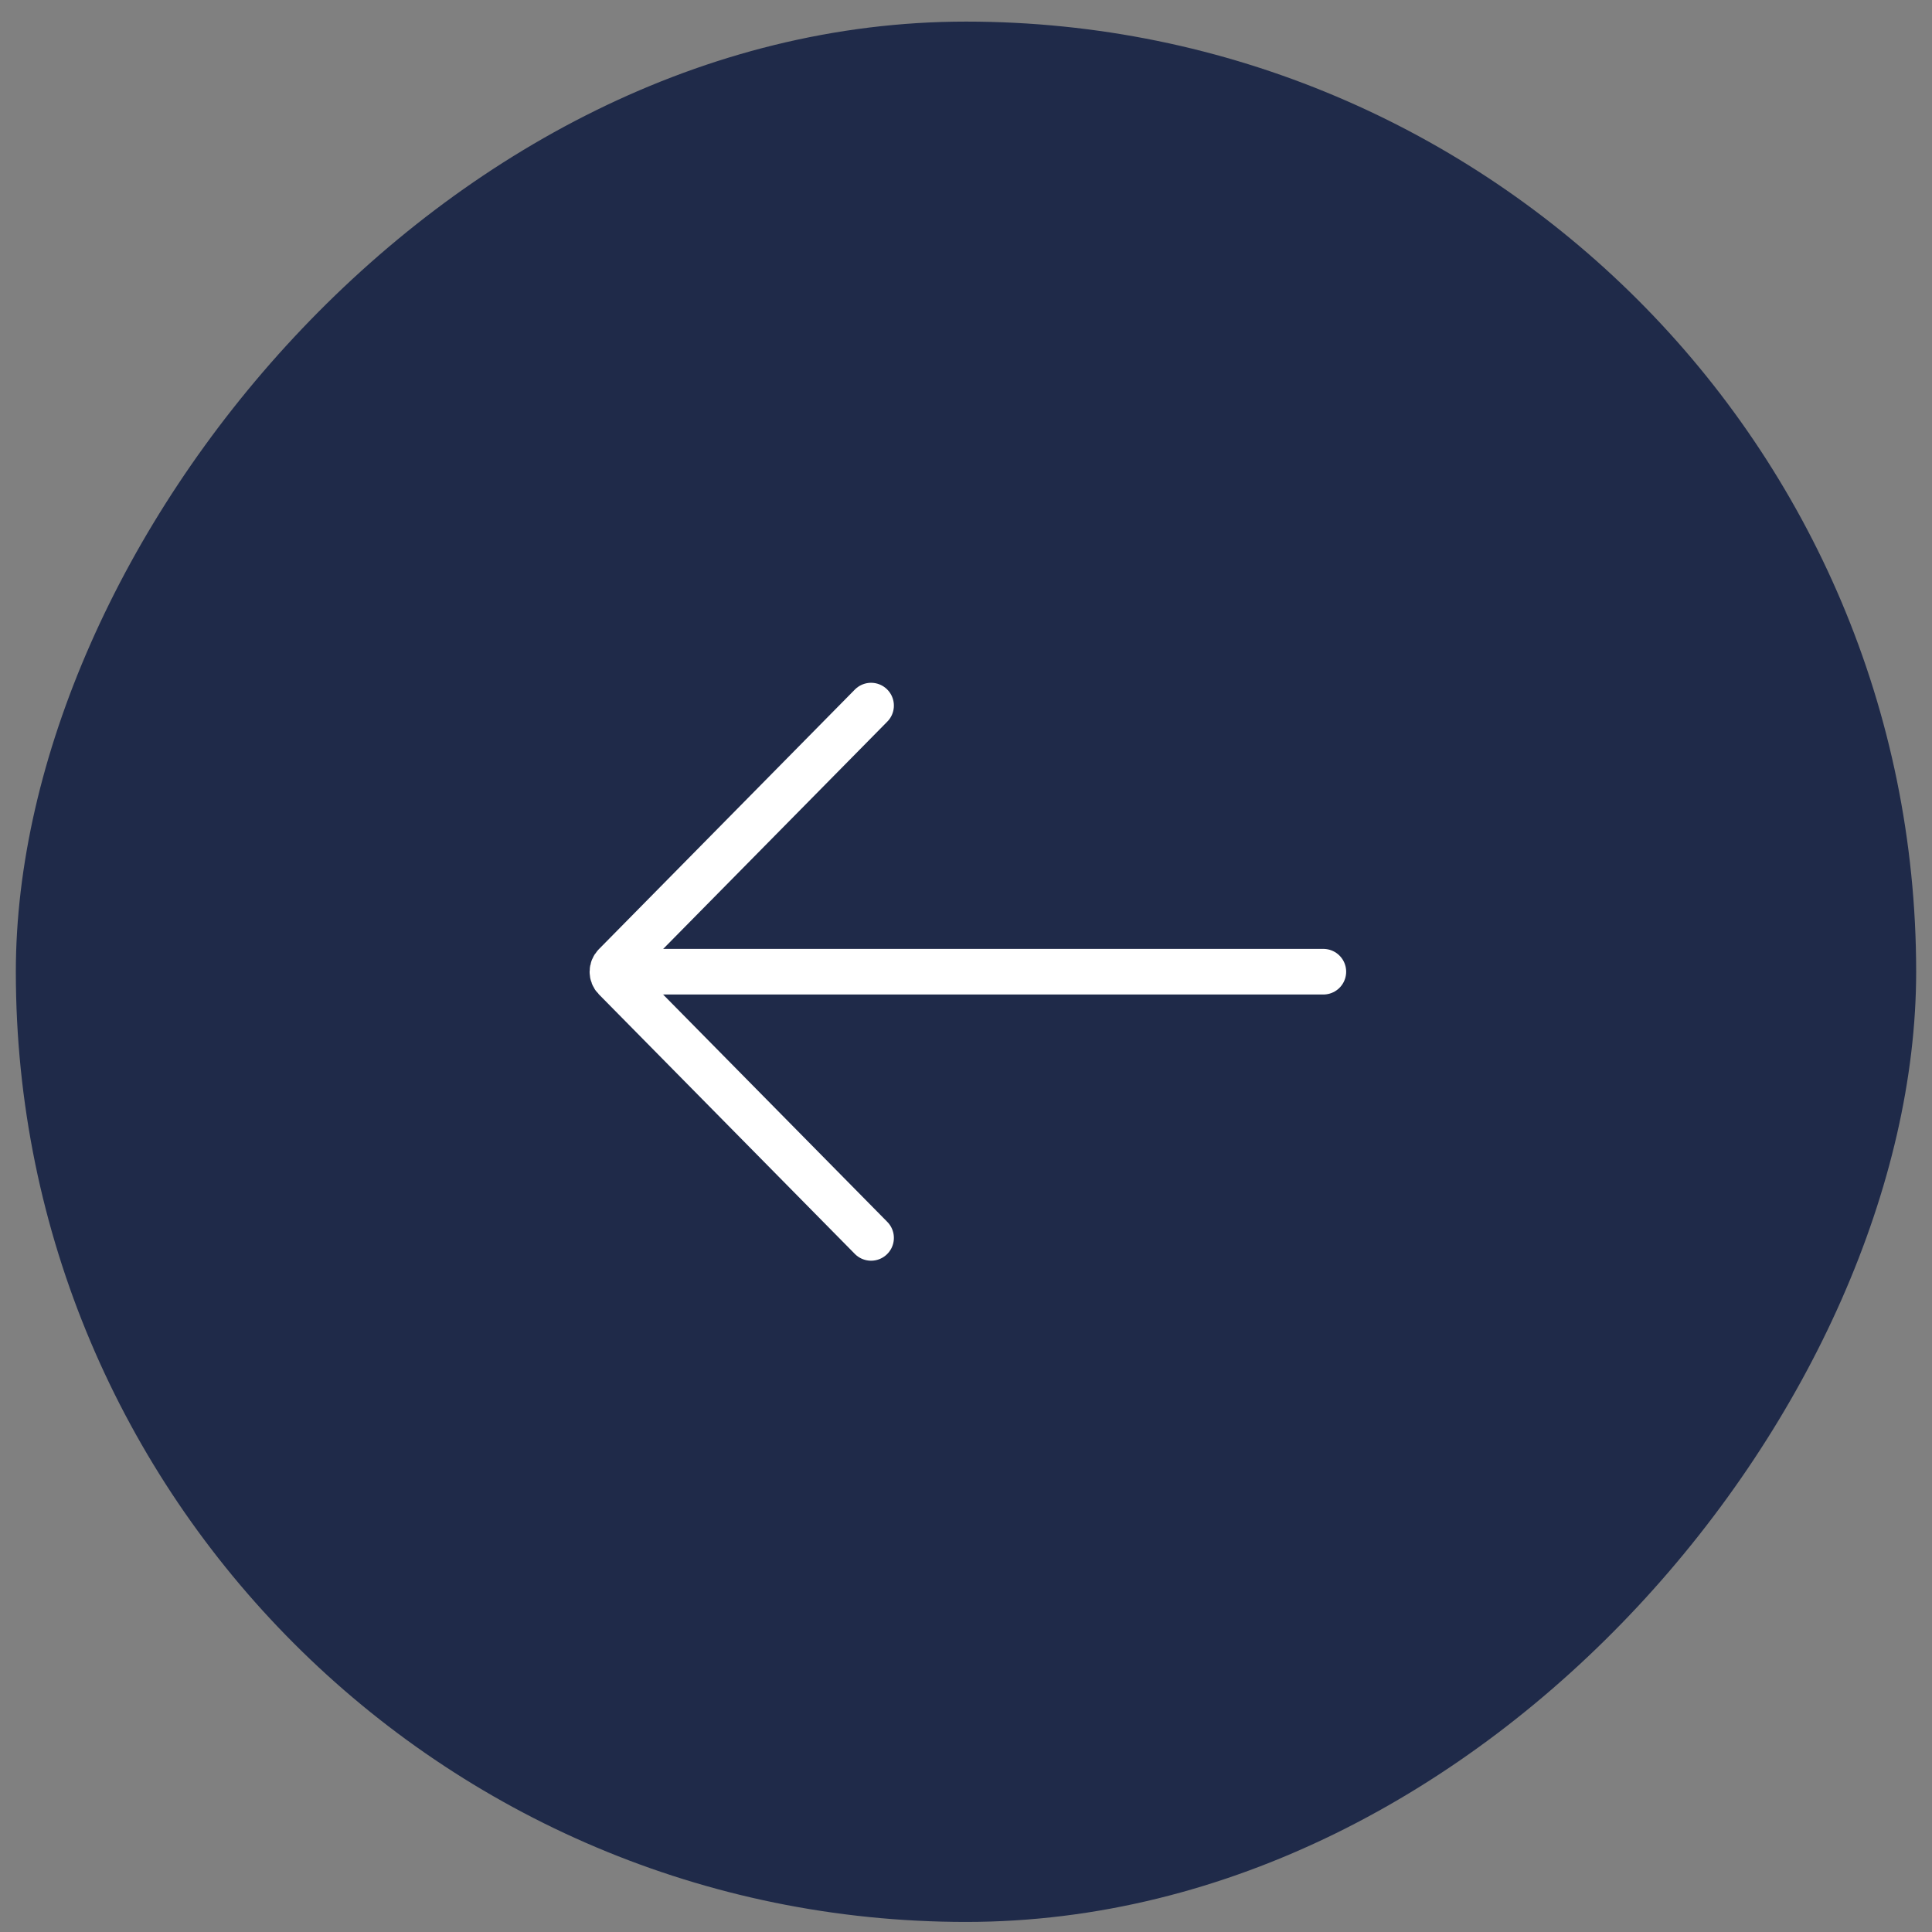 <?xml version="1.0" encoding="UTF-8"?> <svg xmlns="http://www.w3.org/2000/svg" width="61" height="61" viewBox="0 0 61 61" fill="none"><rect x="0" y="0" width="61" height="61" fill="#808080" stroke="none"/><rect width="60" height="60" rx="30" transform="matrix(-1 0 0 1 60.5 0.682)" fill="#1F2A49"></rect><path d="M27.503 22.278L19.419 30.477C19.308 30.59 19.308 30.774 19.419 30.887L27.503 39.085" stroke="white" stroke-width="1.44" stroke-linecap="round"></path><path d="M19.605 30.68L41.783 30.68" stroke="white" stroke-width="1.44" stroke-linecap="round"></path></svg> 